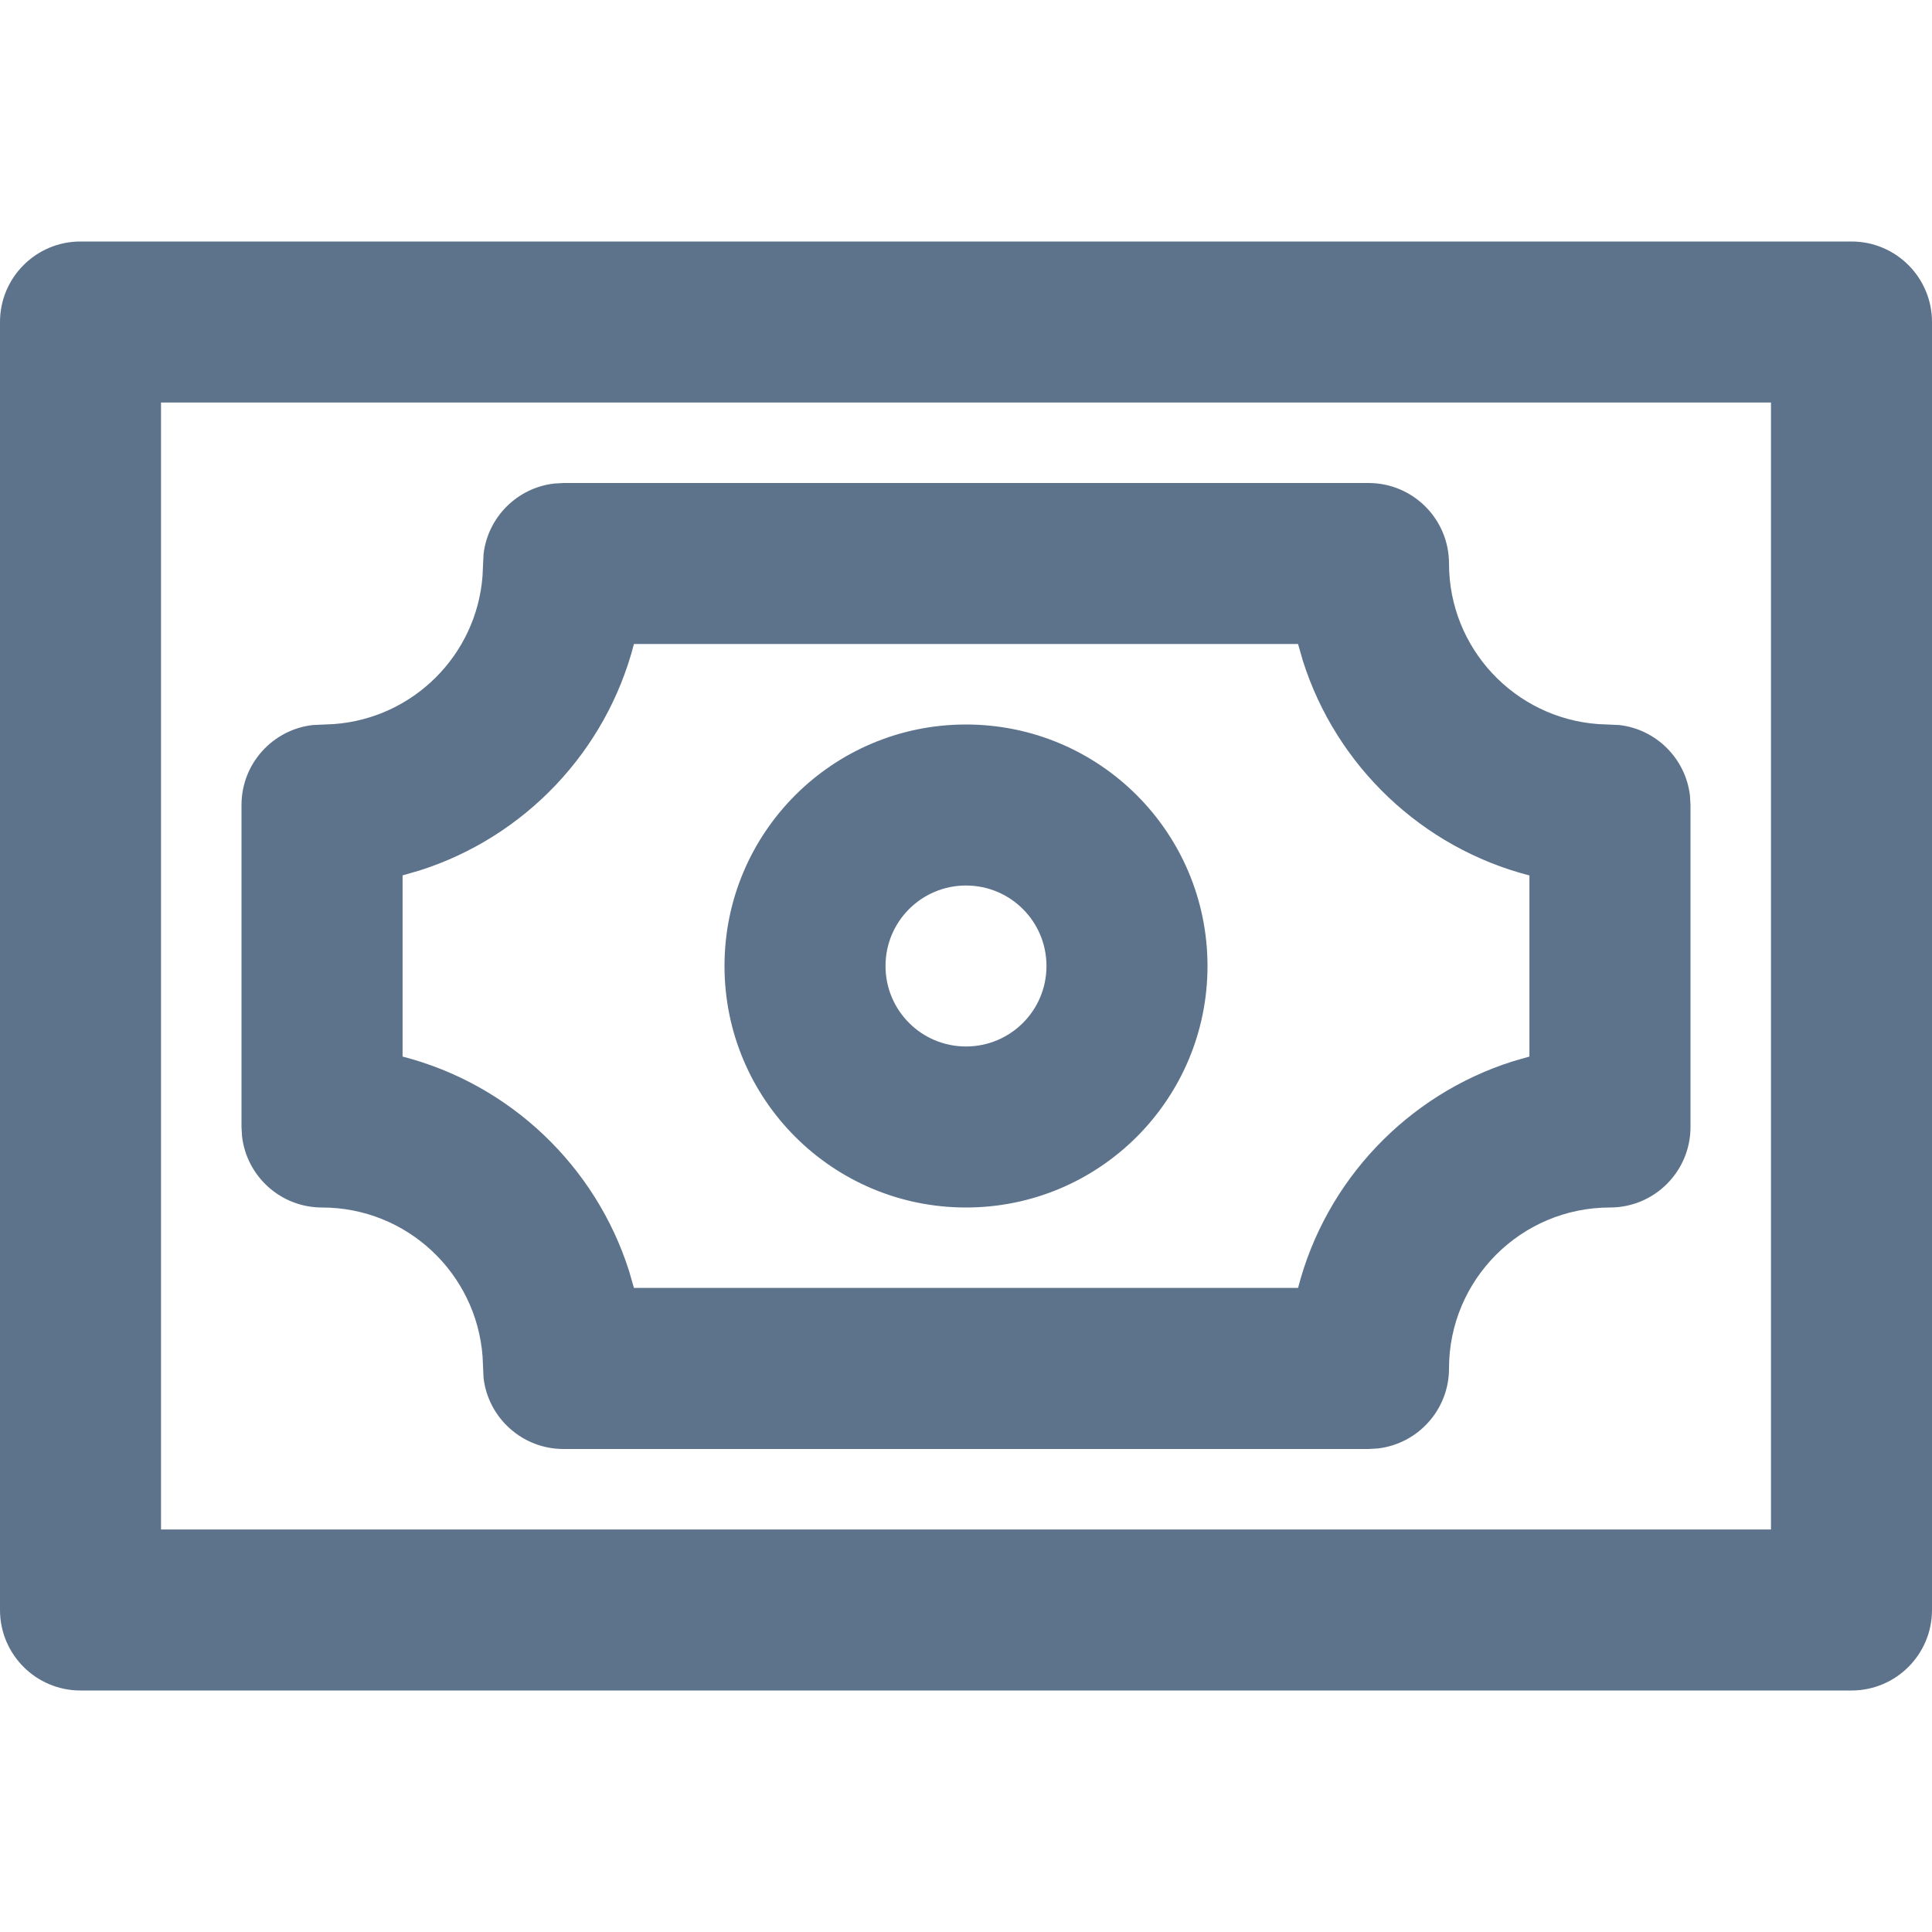 <svg xmlns="http://www.w3.org/2000/svg" width="32" height="32" viewBox="0 0 32 32">
    <path fill="#5D738B" fill-rule="evenodd" d="M30.667 4C31.403 4 32 4.597 32 5.333v21.334c0 .736-.597 1.333-1.333 1.333H1.333C.597 28 0 27.403 0 26.667V5.333C0 4.597.597 4 1.333 4h29.334zm-1.334 2.667H2.667v18.666h26.666V6.667zM9.333 8h13.334C23.403 8 24 8.597 24 9.333c0 1.406 1.088 2.558 2.468 2.66l.354.016c.612.071 1.098.557 1.169 1.169l.009.155v5.334c0 .736-.597 1.333-1.333 1.333C25.194 20 24 21.194 24 22.667c0 .683-.515 1.247-1.178 1.324l-.155.009H9.333c-.683 0-1.247-.515-1.324-1.178l-.016-.354C7.89 21.088 6.739 20 5.333 20c-.683 0-1.247-.515-1.324-1.178L4 18.667v-5.334c0-.683.515-1.247 1.178-1.324l.354-.016c1.311-.097 2.359-1.141 2.46-2.45l.017-.365c.071-.612.557-1.098 1.169-1.169L9.333 8h13.334H9.333zm12.168 2.667H10.5c-.459 1.78-1.813 3.2-3.554 3.752l-.278.08V17.5c1.78.459 3.2 1.813 3.752 3.554l.08.278H21.5c.459-1.78 1.813-3.2 3.554-3.752l.278-.08V14.5c-1.78-.459-3.2-1.813-3.752-3.554l-.08-.278zM16 12c2.21 0 4 1.79 4 4s-1.79 4-4 4-4-1.79-4-4 1.79-4 4-4zm0 2.667c-.737 0-1.333.596-1.333 1.333s.596 1.333 1.333 1.333 1.333-.596 1.333-1.333-.596-1.333-1.333-1.333z"/>
</svg>
